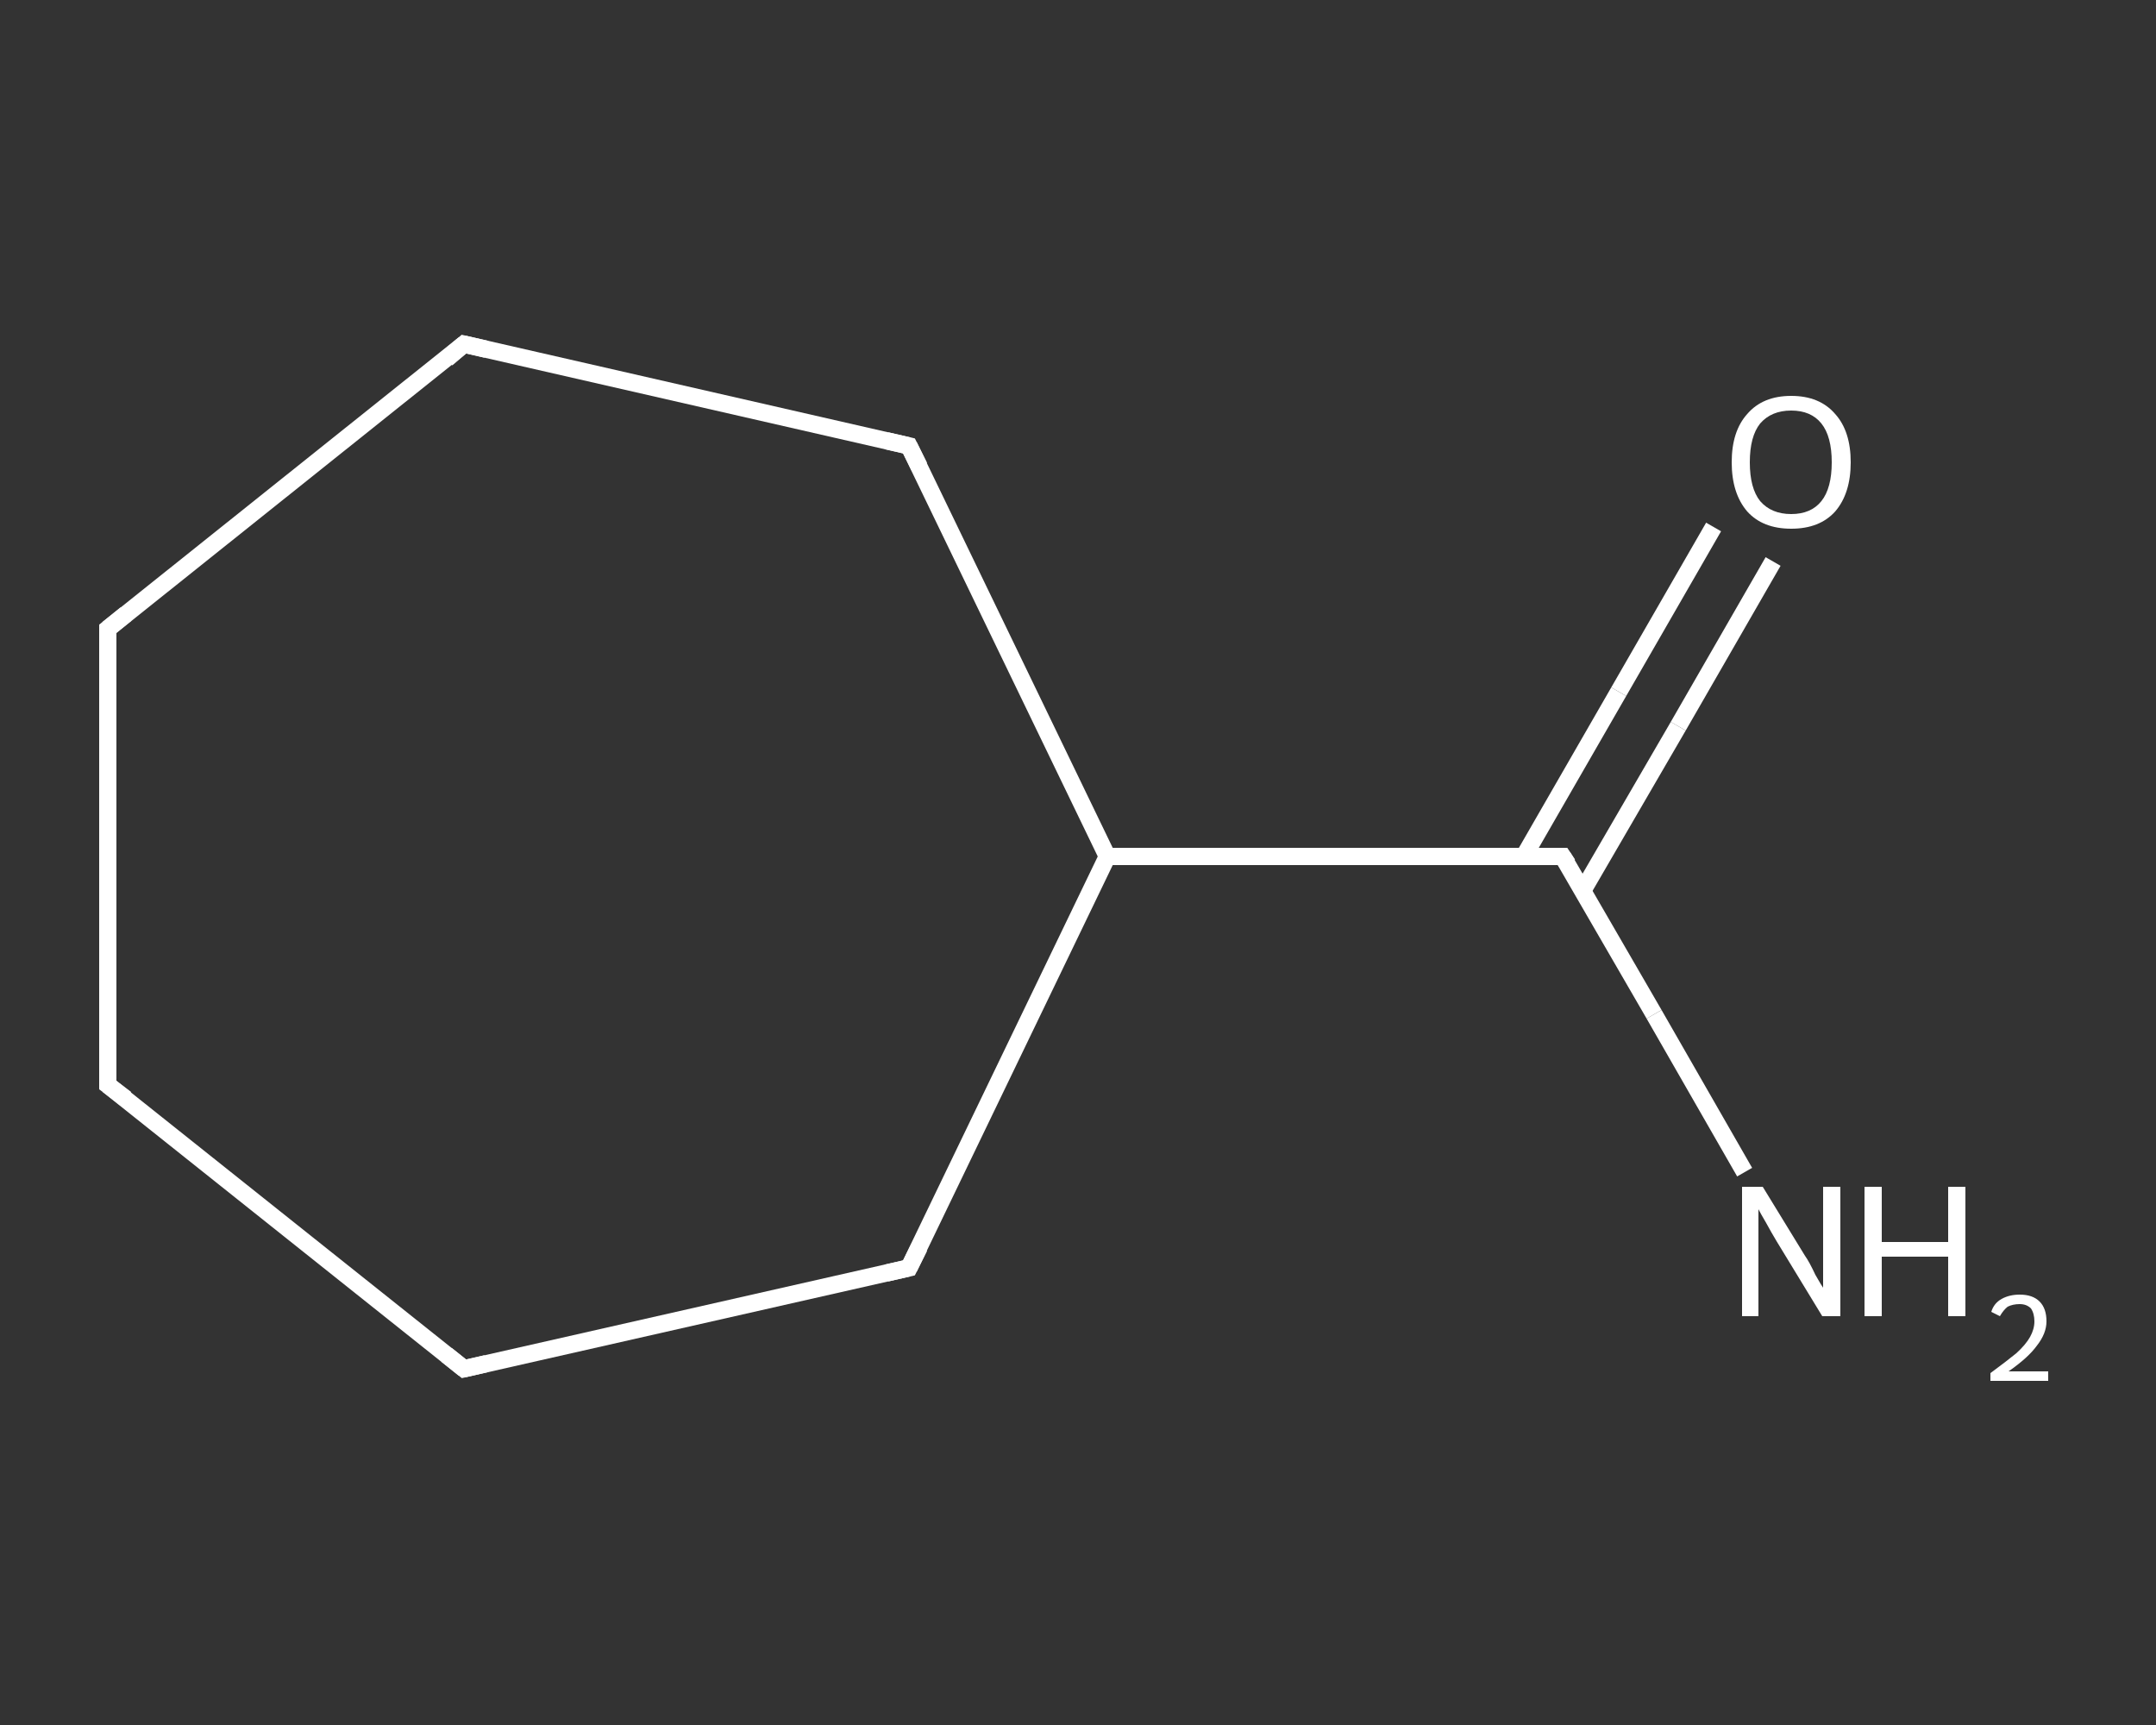 <?xml version='1.0' encoding='iso-8859-1'?>
<svg version='1.1' baseProfile='full'
              xmlns='http://www.w3.org/2000/svg'
                      xmlns:rdkit='http://www.rdkit.org/xml'
                      xmlns:xlink='http://www.w3.org/1999/xlink'
                  xml:space='preserve'
width='250px' height='200px' viewBox='0 0 250 200'>
<rect x="0" y="0" width="250" height="200" fill="#333333" stroke="none"/>
<!-- END OF HEADER -->
<rect style='opacity:1.0;fill:transparent;stroke:none' width='250.0' height='200.0' x='0.0' y='0.0'> </rect>
<path class='bond-0 atom-0 atom-1' d='M 202.3,135.9 L 191.8,117.6' style='fill:none;fill-rule:evenodd;stroke:#FFFFFF;stroke-width:2.0px;stroke-linecap:butt;stroke-linejoin:miter;stroke-opacity:1' />
<path class='bond-0 atom-0 atom-1' d='M 191.8,117.6 L 181.2,99.3' style='fill:none;fill-rule:evenodd;stroke:#FFFFFF;stroke-width:2.0px;stroke-linecap:butt;stroke-linejoin:miter;stroke-opacity:1' />
<path class='bond-1 atom-1 atom-2' d='M 183.5,103.3 L 194.6,84.2' style='fill:none;fill-rule:evenodd;stroke:#FFFFFF;stroke-width:2.0px;stroke-linecap:butt;stroke-linejoin:miter;stroke-opacity:1' />
<path class='bond-1 atom-1 atom-2' d='M 194.6,84.2 L 205.6,65.1' style='fill:none;fill-rule:evenodd;stroke:#FFFFFF;stroke-width:2.0px;stroke-linecap:butt;stroke-linejoin:miter;stroke-opacity:1' />
<path class='bond-1 atom-1 atom-2' d='M 176.7,99.3 L 187.7,80.2' style='fill:none;fill-rule:evenodd;stroke:#FFFFFF;stroke-width:2.0px;stroke-linecap:butt;stroke-linejoin:miter;stroke-opacity:1' />
<path class='bond-1 atom-1 atom-2' d='M 187.7,80.2 L 198.7,61.1' style='fill:none;fill-rule:evenodd;stroke:#FFFFFF;stroke-width:2.0px;stroke-linecap:butt;stroke-linejoin:miter;stroke-opacity:1' />
<path class='bond-2 atom-1 atom-3' d='M 181.2,99.3 L 128.4,99.3' style='fill:none;fill-rule:evenodd;stroke:#FFFFFF;stroke-width:2.0px;stroke-linecap:butt;stroke-linejoin:miter;stroke-opacity:1' />
<path class='bond-3 atom-3 atom-4' d='M 128.4,99.3 L 105.4,51.7' style='fill:none;fill-rule:evenodd;stroke:#FFFFFF;stroke-width:2.0px;stroke-linecap:butt;stroke-linejoin:miter;stroke-opacity:1' />
<path class='bond-4 atom-4 atom-5' d='M 105.4,51.7 L 53.8,39.9' style='fill:none;fill-rule:evenodd;stroke:#FFFFFF;stroke-width:2.0px;stroke-linecap:butt;stroke-linejoin:miter;stroke-opacity:1' />
<path class='bond-5 atom-5 atom-6' d='M 53.8,39.9 L 12.5,72.9' style='fill:none;fill-rule:evenodd;stroke:#FFFFFF;stroke-width:2.0px;stroke-linecap:butt;stroke-linejoin:miter;stroke-opacity:1' />
<path class='bond-6 atom-6 atom-7' d='M 12.5,72.9 L 12.5,125.8' style='fill:none;fill-rule:evenodd;stroke:#FFFFFF;stroke-width:2.0px;stroke-linecap:butt;stroke-linejoin:miter;stroke-opacity:1' />
<path class='bond-7 atom-7 atom-8' d='M 12.5,125.8 L 53.8,158.7' style='fill:none;fill-rule:evenodd;stroke:#FFFFFF;stroke-width:2.0px;stroke-linecap:butt;stroke-linejoin:miter;stroke-opacity:1' />
<path class='bond-8 atom-8 atom-9' d='M 53.8,158.7 L 105.4,147.0' style='fill:none;fill-rule:evenodd;stroke:#FFFFFF;stroke-width:2.0px;stroke-linecap:butt;stroke-linejoin:miter;stroke-opacity:1' />
<path class='bond-9 atom-9 atom-3' d='M 105.4,147.0 L 128.4,99.3' style='fill:none;fill-rule:evenodd;stroke:#FFFFFF;stroke-width:2.0px;stroke-linecap:butt;stroke-linejoin:miter;stroke-opacity:1' />
<path d='M 181.8,100.2 L 181.2,99.3 L 178.6,99.3' style='fill:none;stroke:#FFFFFF;stroke-width:2.0px;stroke-linecap:butt;stroke-linejoin:miter;stroke-opacity:1;' />
<path d='M 106.6,54.1 L 105.4,51.7 L 102.8,51.1' style='fill:none;stroke:#FFFFFF;stroke-width:2.0px;stroke-linecap:butt;stroke-linejoin:miter;stroke-opacity:1;' />
<path d='M 56.4,40.5 L 53.8,39.9 L 51.8,41.6' style='fill:none;stroke:#FFFFFF;stroke-width:2.0px;stroke-linecap:butt;stroke-linejoin:miter;stroke-opacity:1;' />
<path d='M 14.6,71.2 L 12.5,72.9 L 12.5,75.5' style='fill:none;stroke:#FFFFFF;stroke-width:2.0px;stroke-linecap:butt;stroke-linejoin:miter;stroke-opacity:1;' />
<path d='M 12.5,123.1 L 12.5,125.8 L 14.6,127.4' style='fill:none;stroke:#FFFFFF;stroke-width:2.0px;stroke-linecap:butt;stroke-linejoin:miter;stroke-opacity:1;' />
<path d='M 51.8,157.1 L 53.8,158.7 L 56.4,158.1' style='fill:none;stroke:#FFFFFF;stroke-width:2.0px;stroke-linecap:butt;stroke-linejoin:miter;stroke-opacity:1;' />
<path d='M 102.8,147.6 L 105.4,147.0 L 106.6,144.6' style='fill:none;stroke:#FFFFFF;stroke-width:2.0px;stroke-linecap:butt;stroke-linejoin:miter;stroke-opacity:1;' />
<path class='atom-0' d='M 204.4 137.6
L 209.3 145.6
Q 209.8 146.3, 210.5 147.8
Q 211.3 149.2, 211.4 149.3
L 211.4 137.6
L 213.4 137.6
L 213.4 152.6
L 211.3 152.6
L 206.0 143.9
Q 205.4 142.9, 204.8 141.8
Q 204.1 140.6, 203.9 140.2
L 203.9 152.6
L 202.0 152.6
L 202.0 137.6
L 204.4 137.6
' fill='#FFFFFF'/>
<path class='atom-0' d='M 216.2 137.6
L 218.2 137.6
L 218.2 144.0
L 225.9 144.0
L 225.9 137.6
L 227.9 137.6
L 227.9 152.6
L 225.9 152.6
L 225.9 145.7
L 218.2 145.7
L 218.2 152.6
L 216.2 152.6
L 216.2 137.6
' fill='#FFFFFF'/>
<path class='atom-0' d='M 230.9 152.1
Q 231.2 151.1, 232.1 150.6
Q 233.0 150.1, 234.2 150.1
Q 235.7 150.1, 236.5 150.9
Q 237.3 151.7, 237.3 153.2
Q 237.3 154.6, 236.2 156.0
Q 235.2 157.4, 232.9 159.0
L 237.5 159.0
L 237.5 160.1
L 230.8 160.1
L 230.8 159.2
Q 232.7 157.8, 233.8 156.9
Q 234.9 155.9, 235.4 155.0
Q 235.9 154.1, 235.9 153.2
Q 235.9 152.3, 235.5 151.7
Q 235.0 151.2, 234.2 151.2
Q 233.4 151.2, 232.8 151.5
Q 232.3 151.9, 231.9 152.6
L 230.9 152.1
' fill='#FFFFFF'/>
<path class='atom-2' d='M 200.8 53.6
Q 200.8 50.0, 202.6 48.0
Q 204.4 45.9, 207.7 45.9
Q 211.0 45.9, 212.8 48.0
Q 214.6 50.0, 214.6 53.6
Q 214.6 57.2, 212.8 59.3
Q 211.0 61.3, 207.7 61.3
Q 204.4 61.3, 202.6 59.3
Q 200.8 57.2, 200.8 53.6
M 207.7 59.6
Q 210.0 59.6, 211.2 58.1
Q 212.4 56.6, 212.4 53.6
Q 212.4 50.6, 211.2 49.1
Q 210.0 47.6, 207.7 47.6
Q 205.4 47.6, 204.1 49.1
Q 202.9 50.6, 202.9 53.6
Q 202.9 56.6, 204.1 58.1
Q 205.4 59.6, 207.7 59.6
' fill='#FFFFFF'/>
</svg>
